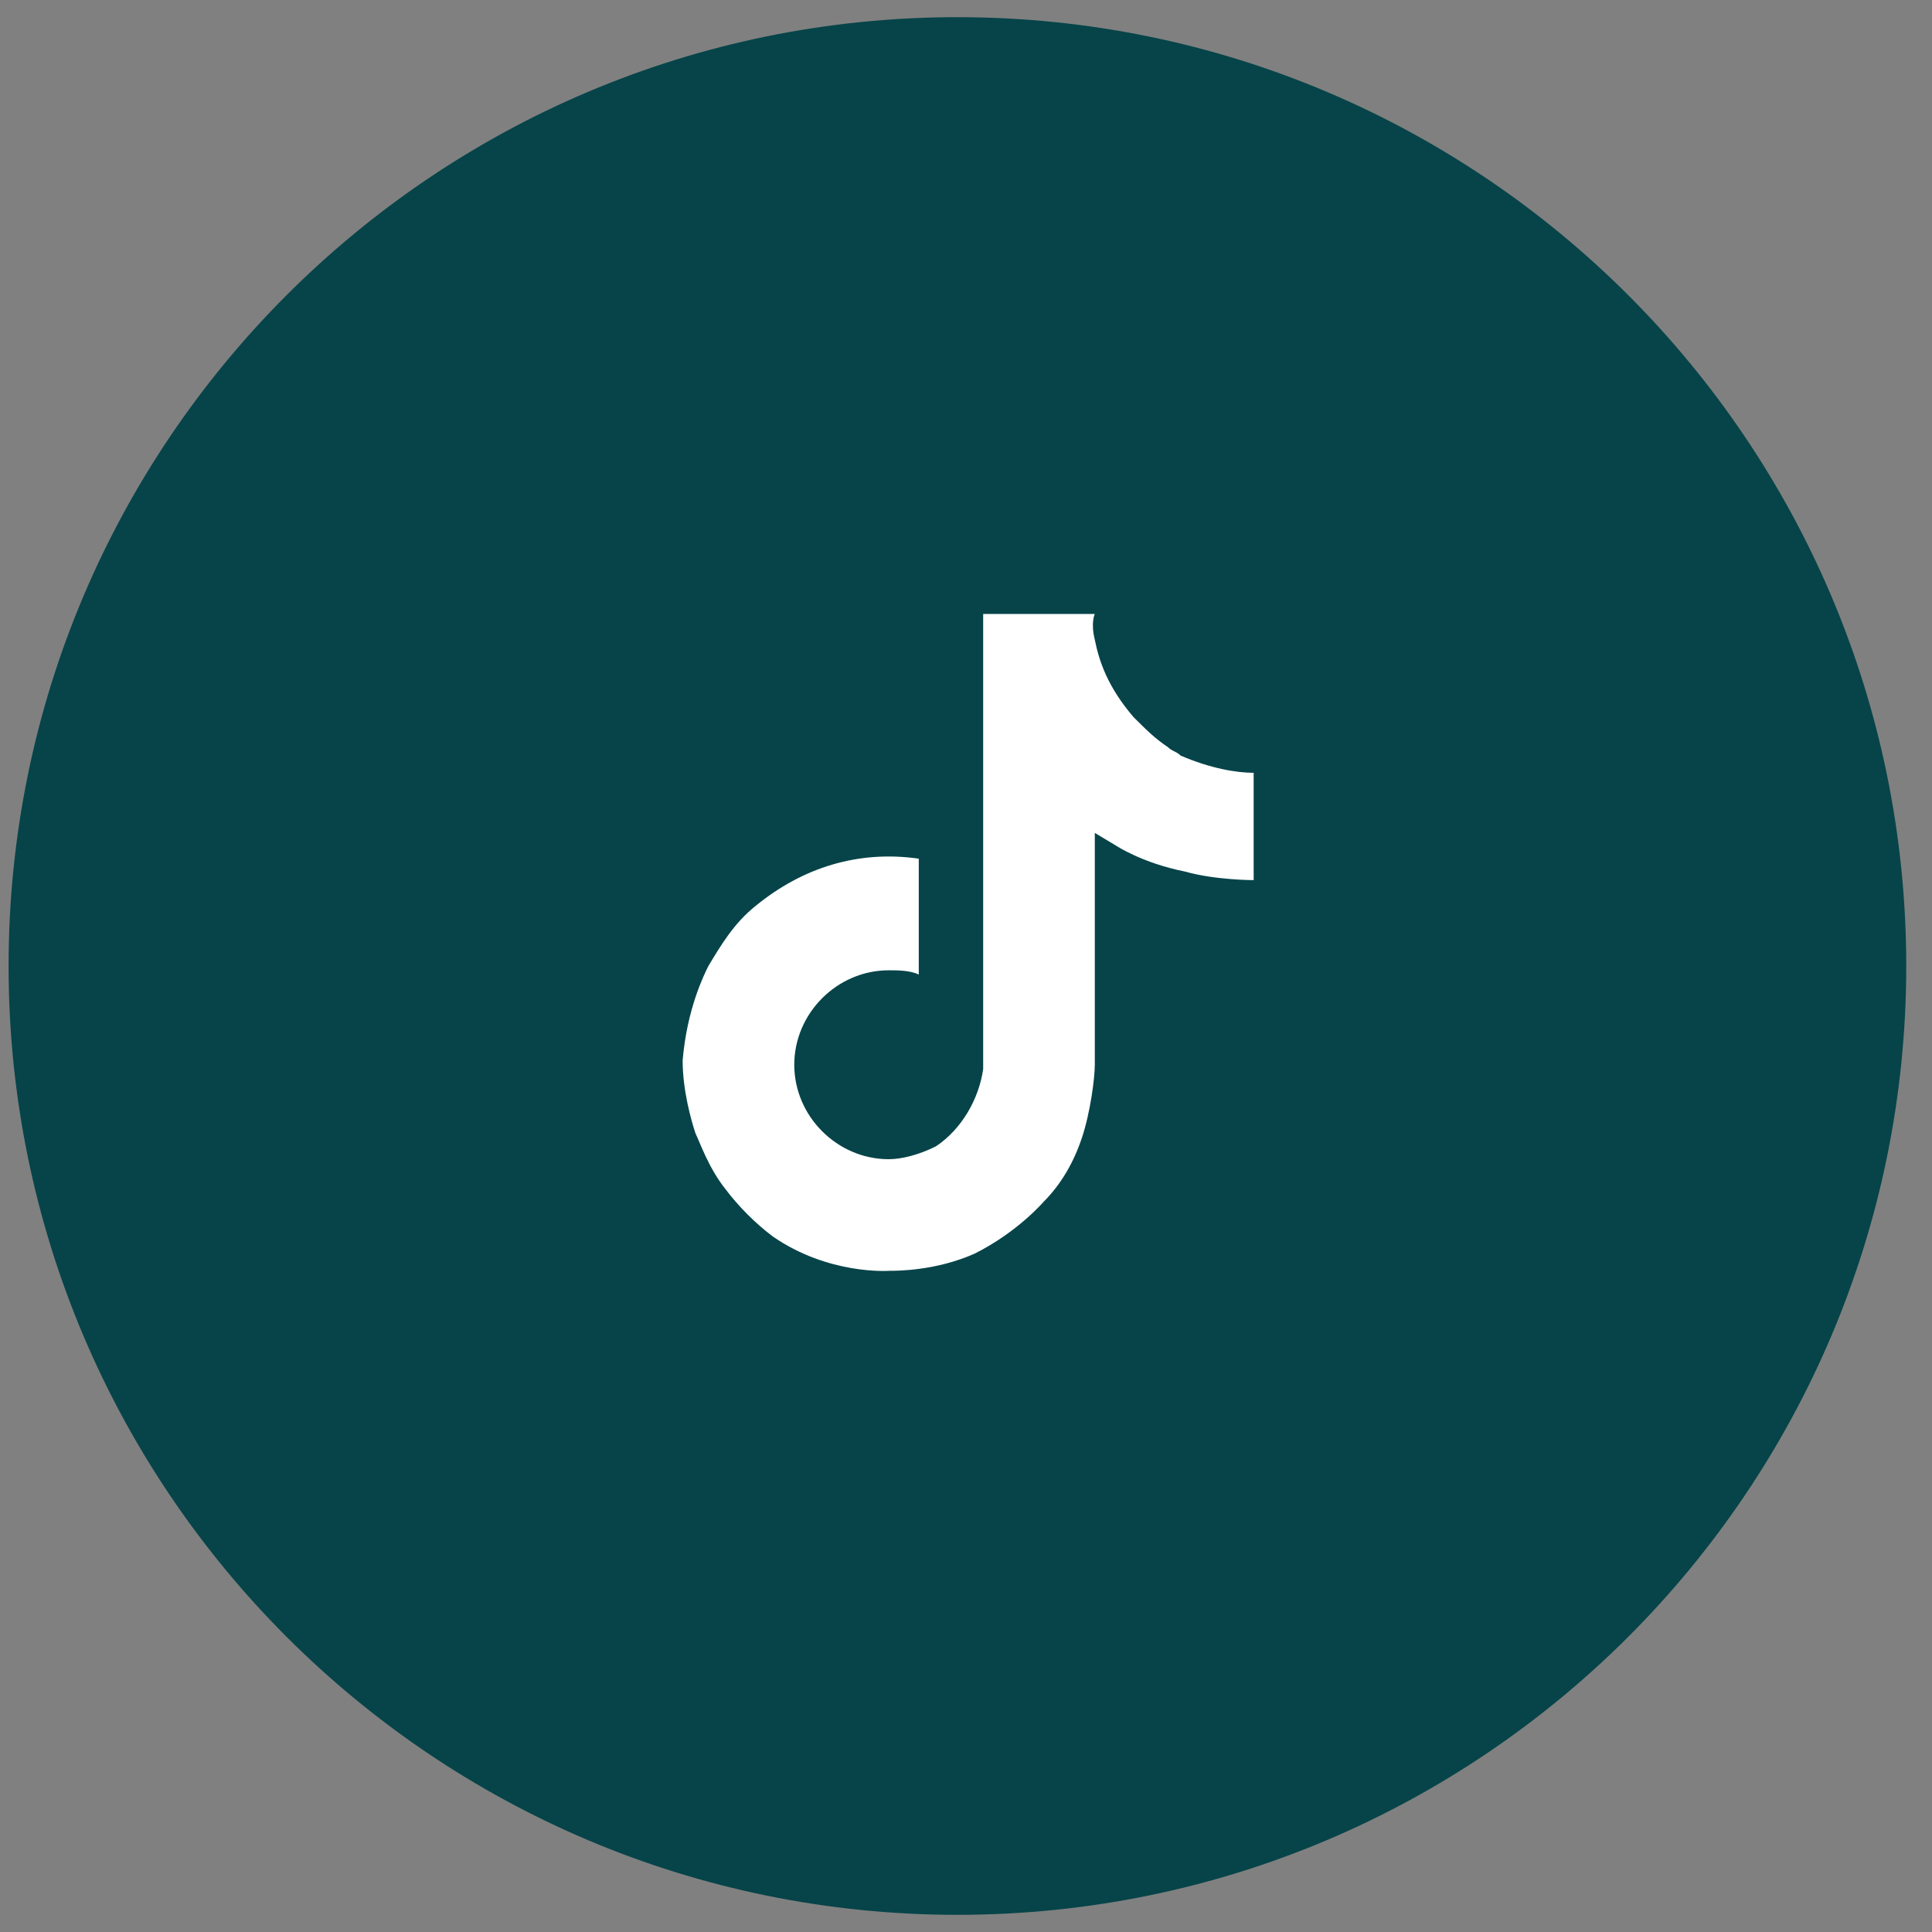 <?xml version="1.0" encoding="utf-8"?>
<!-- Generator: Adobe Illustrator 27.0.1, SVG Export Plug-In . SVG Version: 6.00 Build 0)  -->
<svg version="1.1" id="Layer_1" xmlns="http://www.w3.org/2000/svg" xmlns:xlink="http://www.w3.org/1999/xlink" x="0px" y="0px"
	 viewBox="0 0 45 45" style="enable-background:new 0 0 45 45;" xml:space="preserve">
<rect x="0" y="0" width="45" height="45" fill="#808080" stroke="none"/>
<style type="text/css">
	.st0{fill:#064449;}
	.st1{fill:#FFFFFF;}
</style>
<path class="st0" d="M44.4,22.5L44.4,22.5c0,12.2-9.9,22.1-22.1,22.1l0,0c-12.2,0-22.1-9.9-22.1-22.1v0c0-12.2,9.9-22.1,22.1-22.1
	l0,0C34.5,0.4,44.4,10.3,44.4,22.5z"/>
<path class="st1" d="M27.5,17.6c-0.1-0.1-0.2-0.1-0.3-0.2c-0.3-0.2-0.5-0.4-0.8-0.7c-0.6-0.7-0.8-1.3-0.9-1.8h0
	c-0.1-0.4,0-0.6,0-0.6h-2.6v10.2c0,0.1,0,0.3,0,0.4c0,0,0,0,0,0c0,0,0,0,0,0c0,0,0,0,0,0c-0.1,0.7-0.5,1.4-1.1,1.8
	C21.4,26.9,21,27,20.7,27c-1.2,0-2.2-1-2.2-2.2c0-1.2,1-2.2,2.2-2.2c0.2,0,0.5,0,0.7,0.1l0-2.7c-1.4-0.2-2.7,0.2-3.8,1.1
	c-0.5,0.4-0.8,0.9-1.1,1.4c-0.1,0.2-0.5,1-0.6,2.2c0,0.7,0.2,1.4,0.3,1.7v0c0.1,0.2,0.3,0.8,0.7,1.3c0.3,0.4,0.7,0.8,1.1,1.1v0l0,0
	c1.3,0.9,2.7,0.8,2.7,0.8c0.2,0,1.1,0,2-0.4c1-0.5,1.6-1.2,1.6-1.2c0.4-0.4,0.7-0.9,0.9-1.5c0.2-0.6,0.3-1.4,0.3-1.7v-5.4
	c0,0,0.5,0.3,0.5,0.3s0.6,0.4,1.6,0.6c0.7,0.2,1.6,0.2,1.6,0.2V18C28.8,18,28.2,17.9,27.5,17.6z"/>
</svg>
